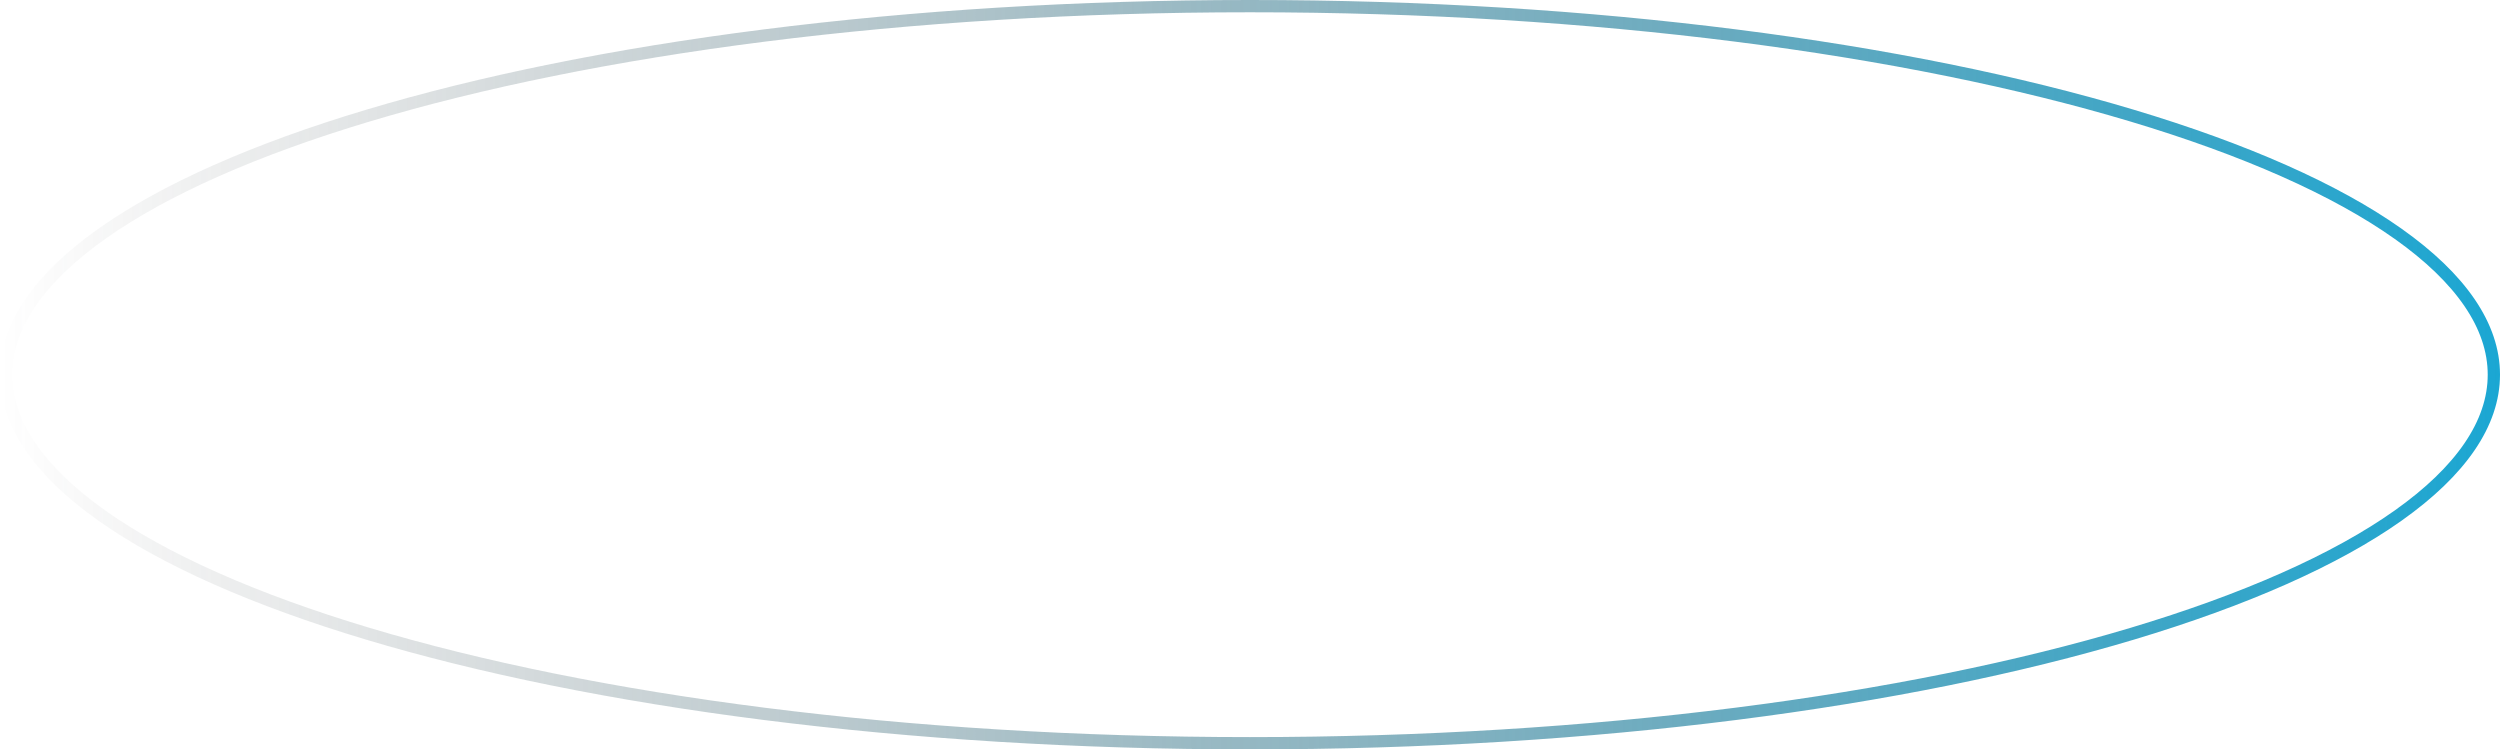 <svg width="407" height="122" viewBox="0 0 407 122" fill="none" xmlns="http://www.w3.org/2000/svg">
<path d="M1 61C1 53.063 6.371 45.3 16.57 38.072C26.744 30.862 41.53 24.328 59.891 18.824C96.6 7.821 147.374 1 203.5 1C259.626 1 310.399 7.82 347.109 18.824C365.47 24.328 380.256 30.862 390.43 38.072C400.629 45.3 406 53.063 406 61C406 68.937 400.629 76.7 390.43 83.928C380.256 91.138 365.47 97.672 347.109 103.176C310.399 114.179 259.626 121 203.5 121C147.374 121 96.6 114.18 59.891 103.176C41.53 97.672 26.744 91.138 16.57 83.928C6.371 76.7 1 68.937 1 61Z" stroke="url(#paint0_linear_86_2916)" stroke-width="2"/>
<defs>
<linearGradient id="paint0_linear_86_2916" x1="1.79336e-09" y1="122.021" x2="407" y2="122.02" gradientUnits="userSpaceOnUse">
<stop stop-color="#393939" stop-opacity="0"/>
<stop offset="1" stop-color="#1BA7D3"/>
</linearGradient>
</defs>
</svg>
